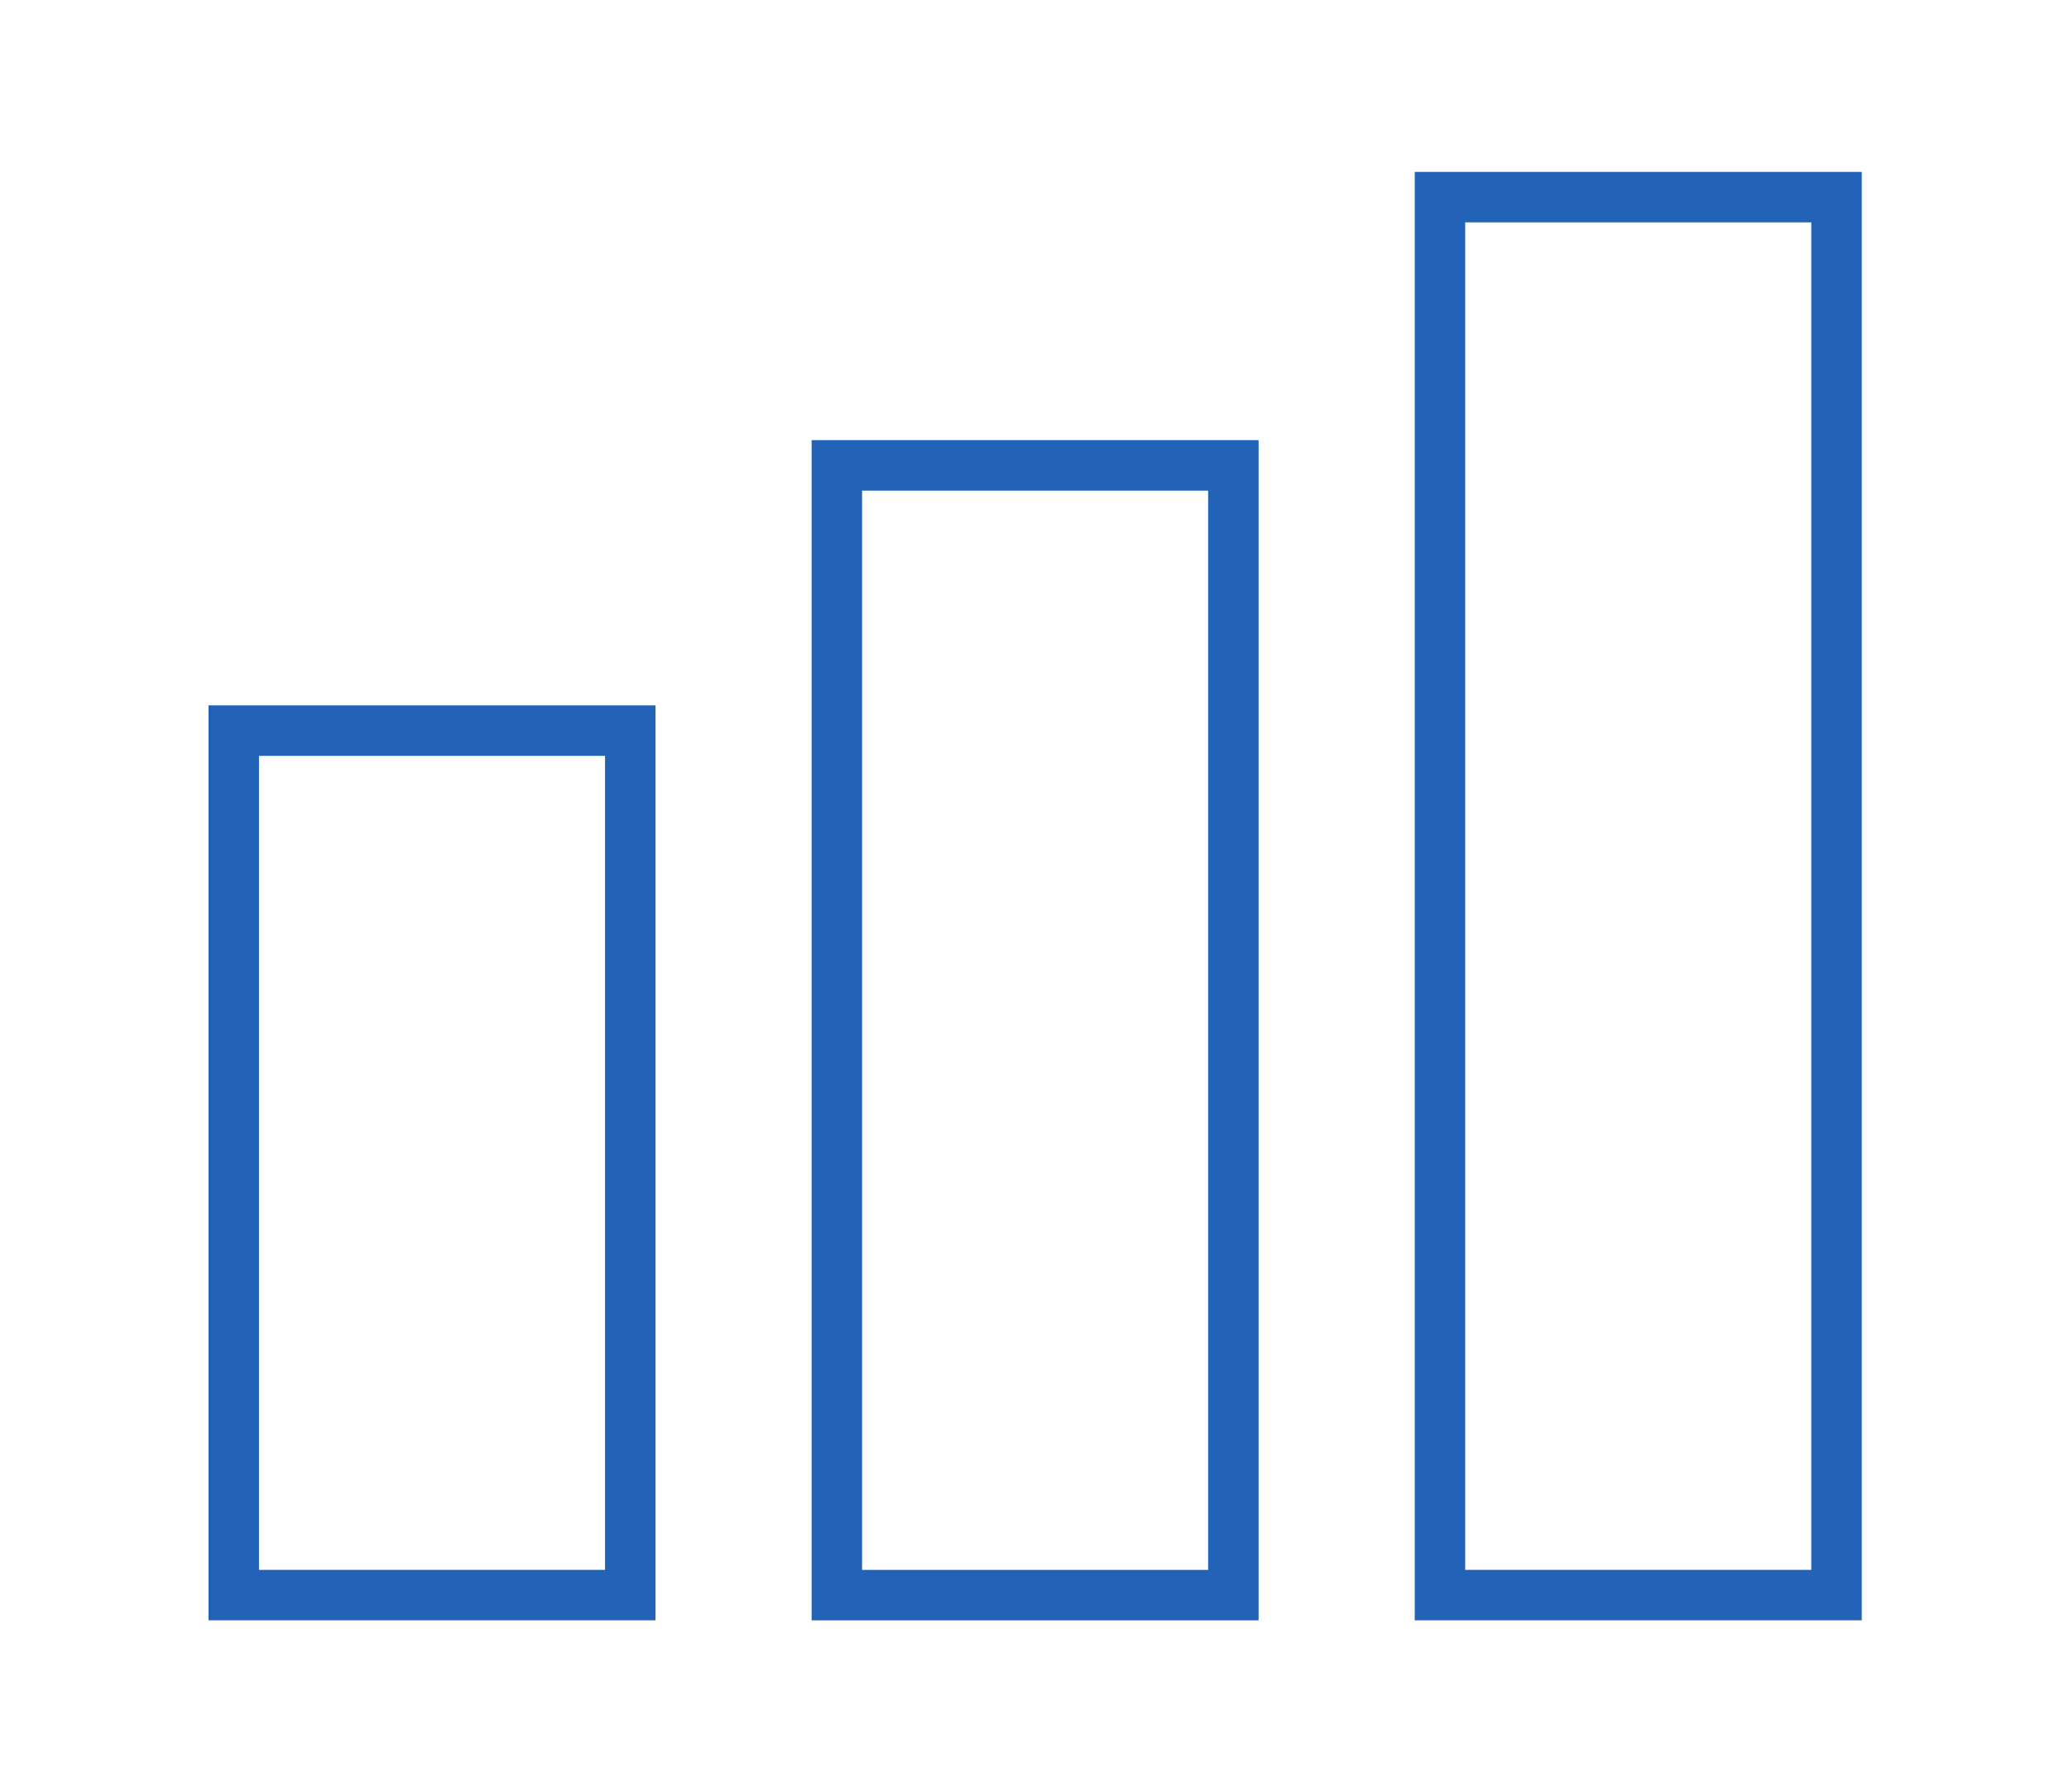 <svg width="82" height="71" viewBox="0 0 82 71" fill="none" xmlns="http://www.w3.org/2000/svg">
<rect x="9.264" y="28.952" width="15.716" height="34.257" stroke="#2263B7" stroke-width="2"/>
<rect x="33.166" y="18.442" width="15.716" height="44.768" stroke="#2263B7" stroke-width="2"/>
<rect x="57.07" y="7.812" width="15.716" height="55.397" stroke="#2263B7" stroke-width="2"/>
</svg>
